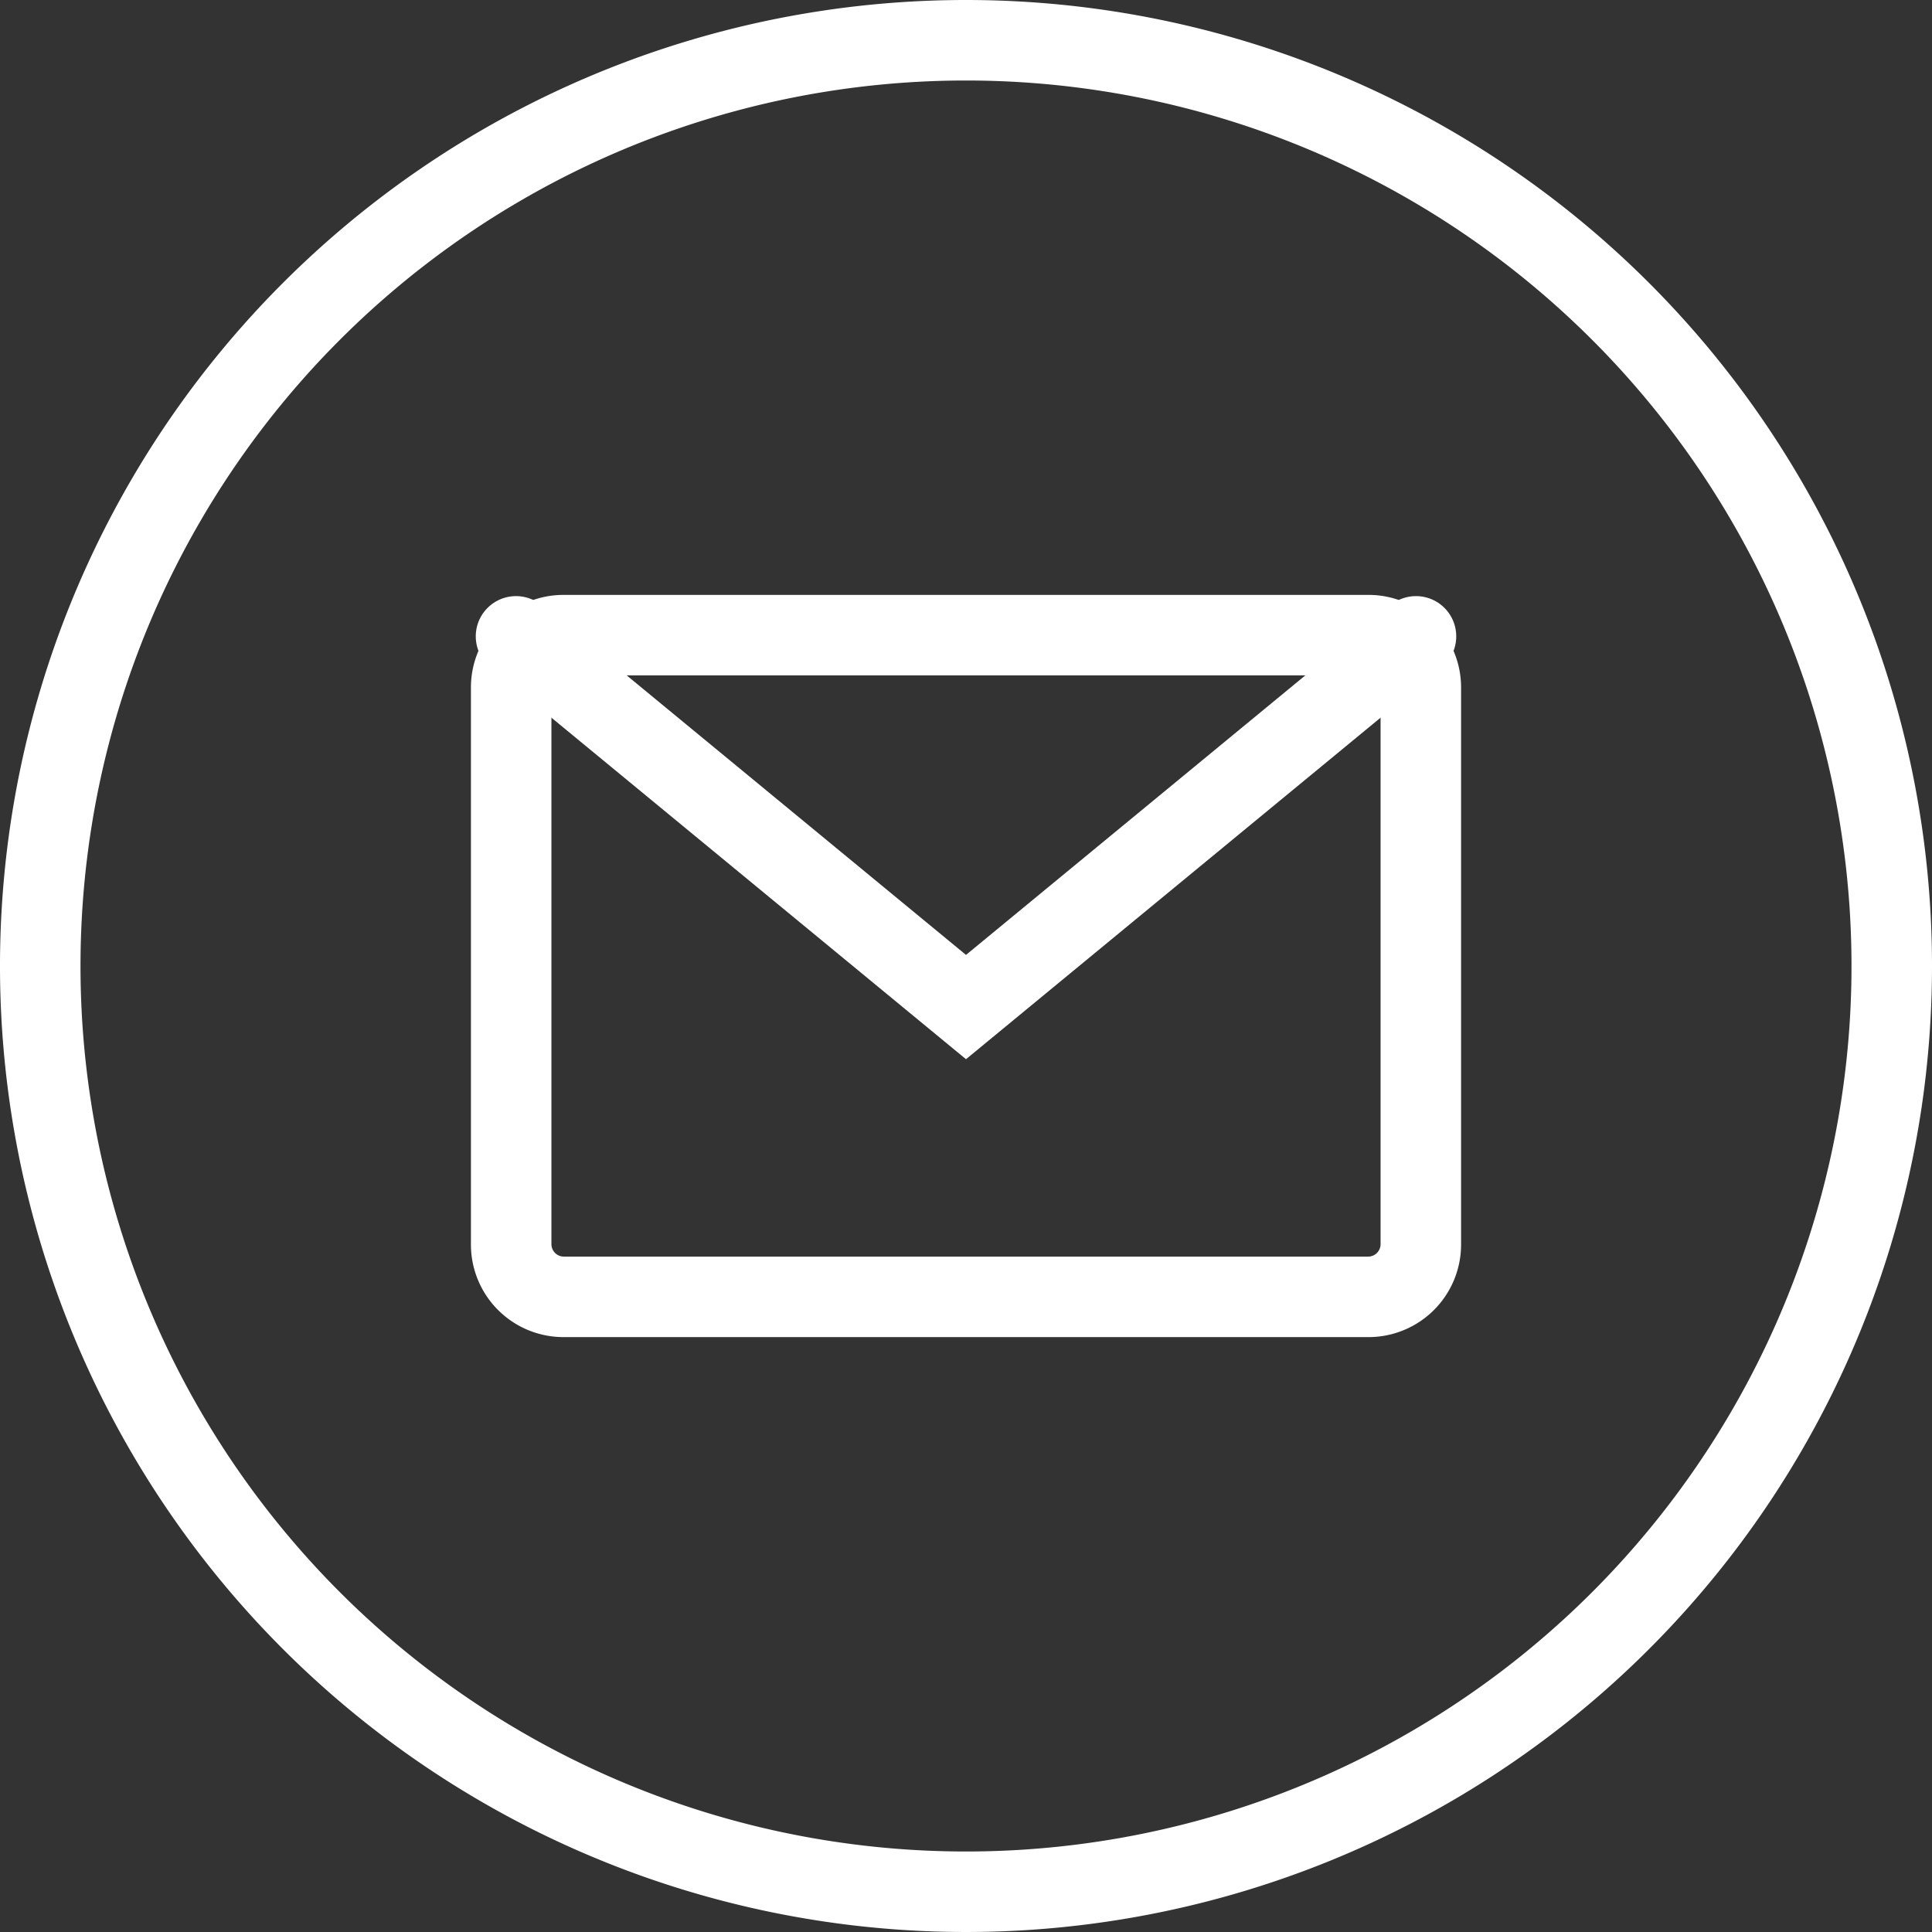 <svg xmlns="http://www.w3.org/2000/svg" viewBox="0 0 48 48"><rect x="0" y="0" width="48" height="48" fill="#333333" stroke="none"/><g data-name="レイヤー 2"><g data-name="2"><path d="M34 16.78a.31.31 0 01.3.3v13.84a.31.31 0 01-.3.3H14a.31.31 0 01-.3-.3V17.08a.31.31 0 01.3-.3h20m0-2H14a2.3 2.3 0 00-2.3 2.3v13.84a2.3 2.3 0 002.3 2.3h20a2.3 2.3 0 002.3-2.3V17.08a2.3 2.3 0 00-2.3-2.3z" fill="#fff"/><path fill="none" stroke="#fff" stroke-linecap="round" stroke-miterlimit="10" stroke-width="2" d="M35.18 15.81L24 25.02l-11.18-9.21"/><path d="M24 2A22 22 0 112 24 22 22 0 0124 2m0-2a24 24 0 1024 24A24 24 0 0024 0z" fill="#fff"/></g></g></svg>